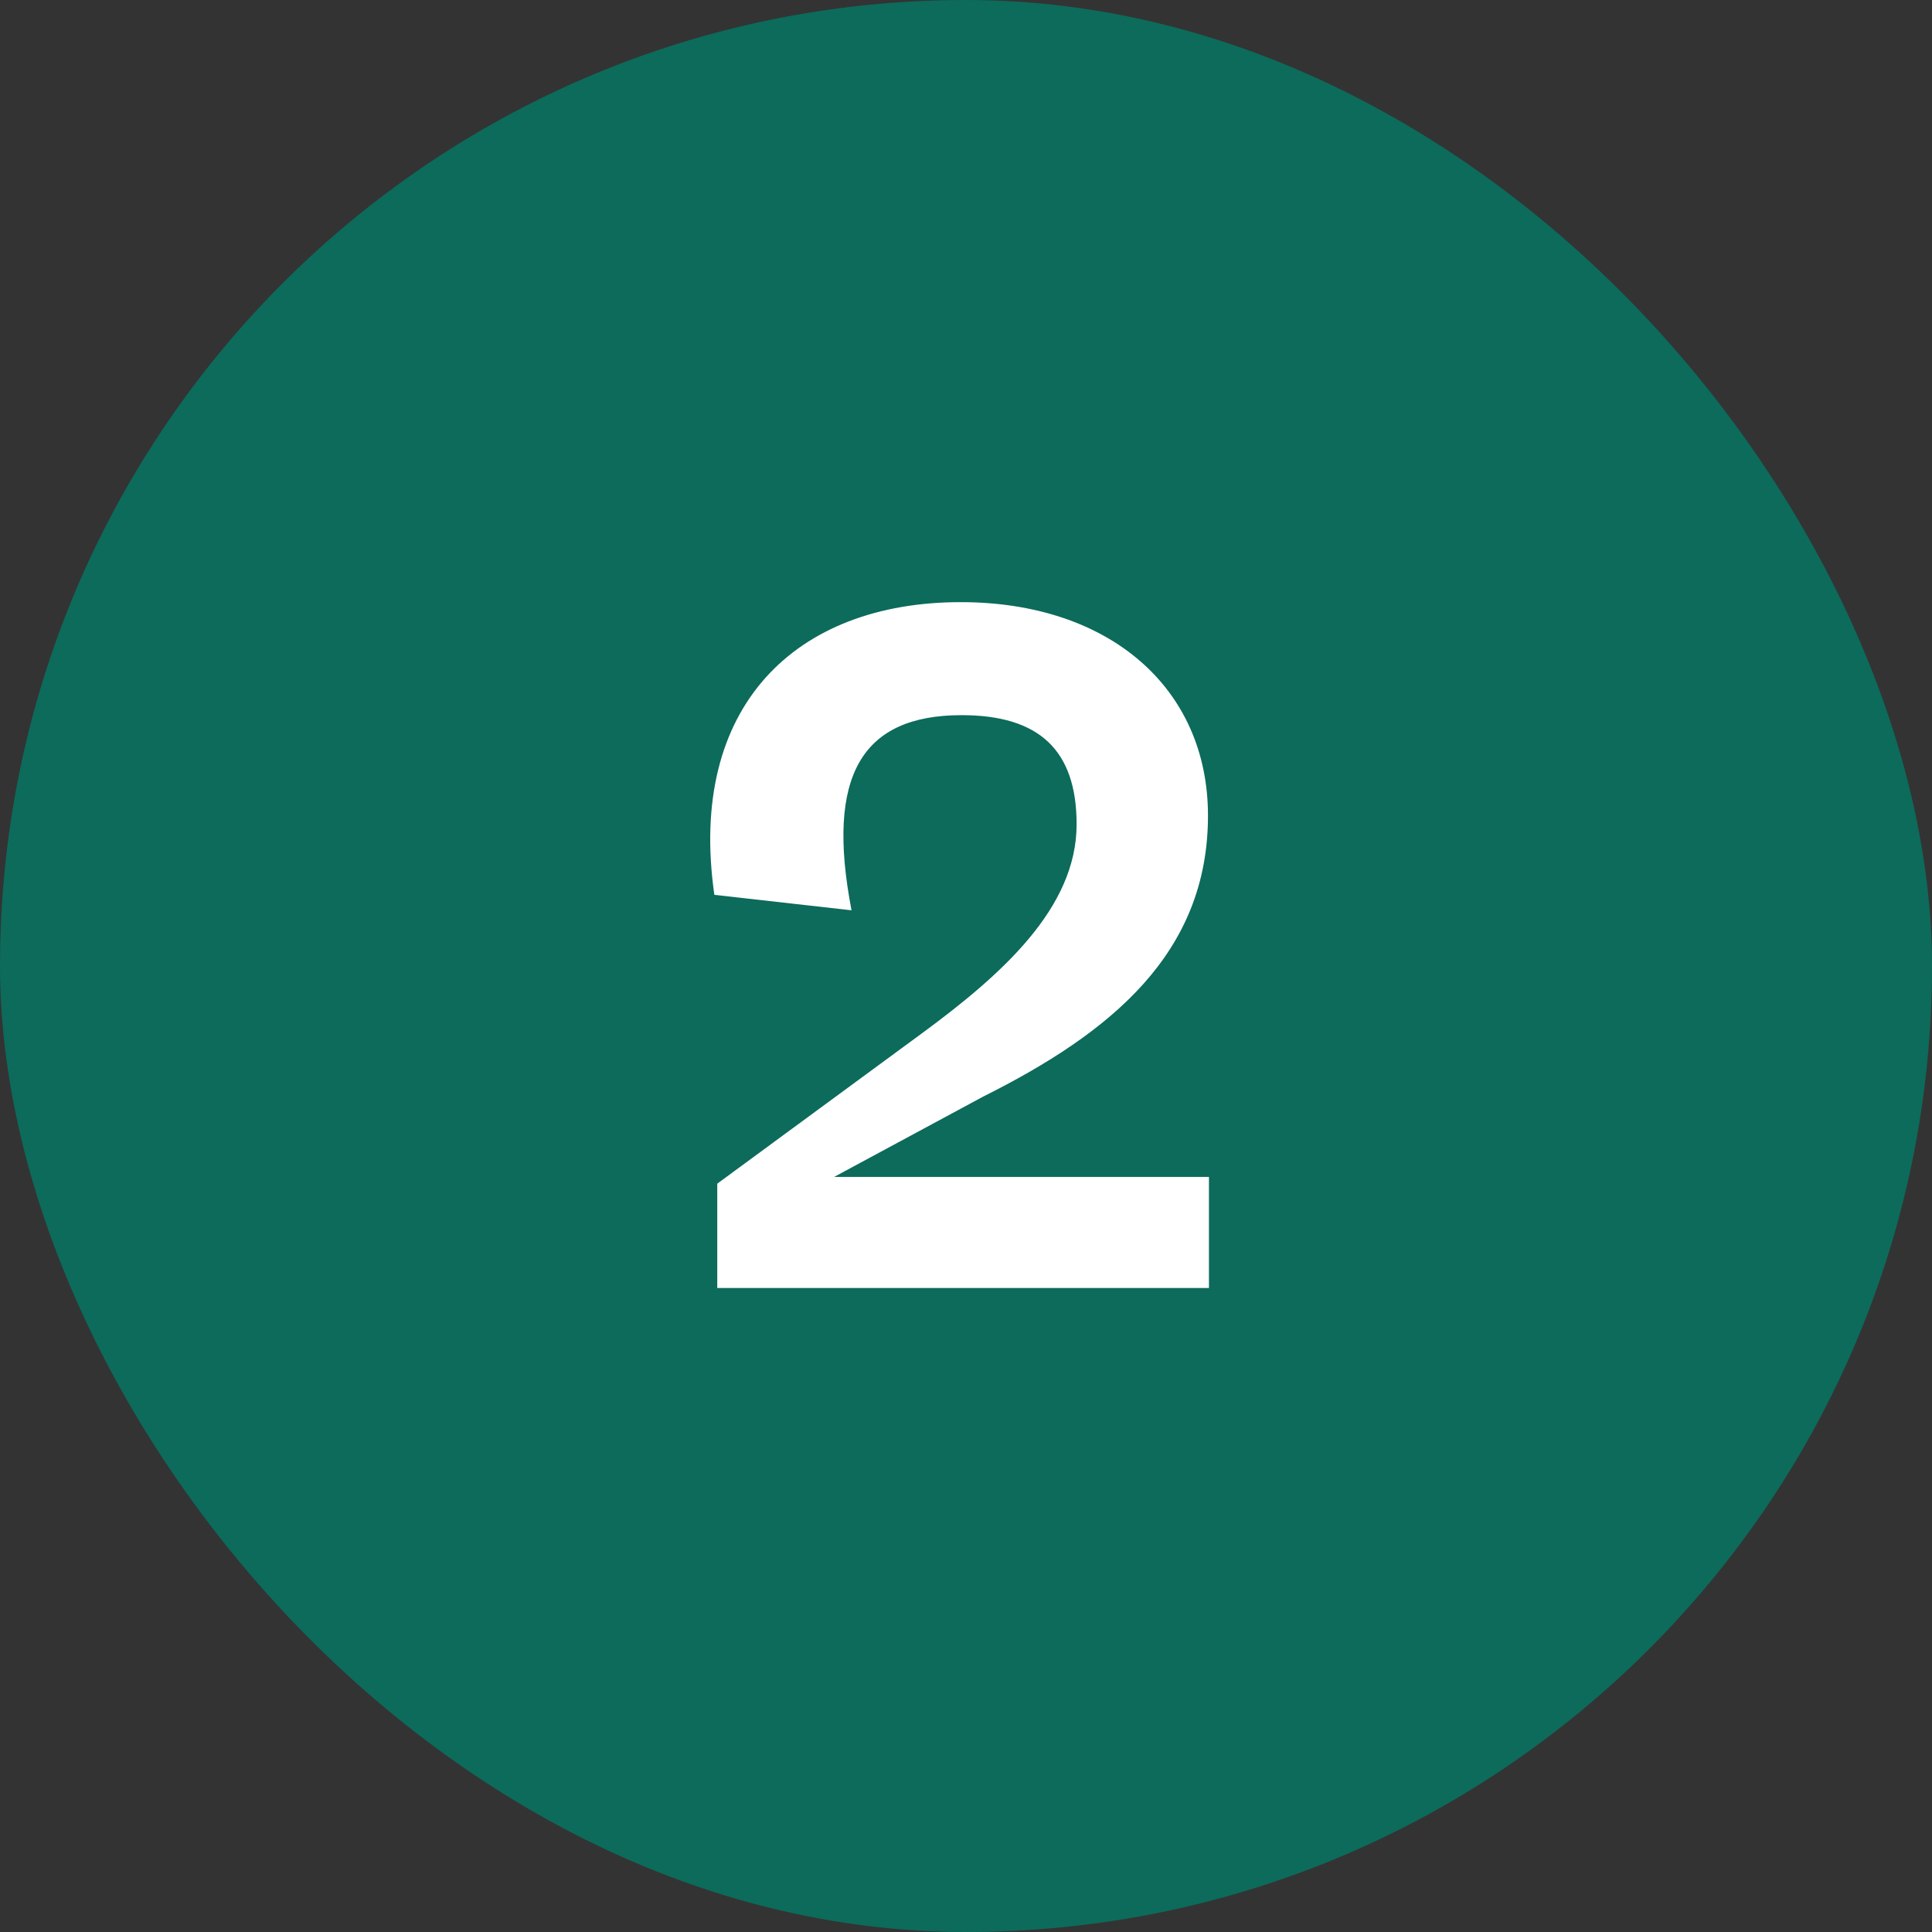 <svg xmlns="http://www.w3.org/2000/svg" width="48" height="48" viewBox="0 0 48 48" fill="none"><rect x="0" y="0" width="48" height="48" fill="#333333" stroke="none"/><rect width="48" height="48" rx="24" fill="#0C6B5B"></rect><path d="M20.724 29.24H30.036V32H17.82V29.408L22.884 25.688C24.876 24.224 26.748 22.568 26.748 20.48C26.748 18.632 25.812 17.768 23.892 17.768C21.42 17.768 20.508 19.256 21.156 22.616L17.748 22.232C17.076 17.552 19.764 14.96 23.868 14.96C27.564 14.96 30.012 17.096 30.012 20.264C30.012 23.696 27.588 25.664 24.42 27.248L20.724 29.24Z" fill="white"></path></svg>